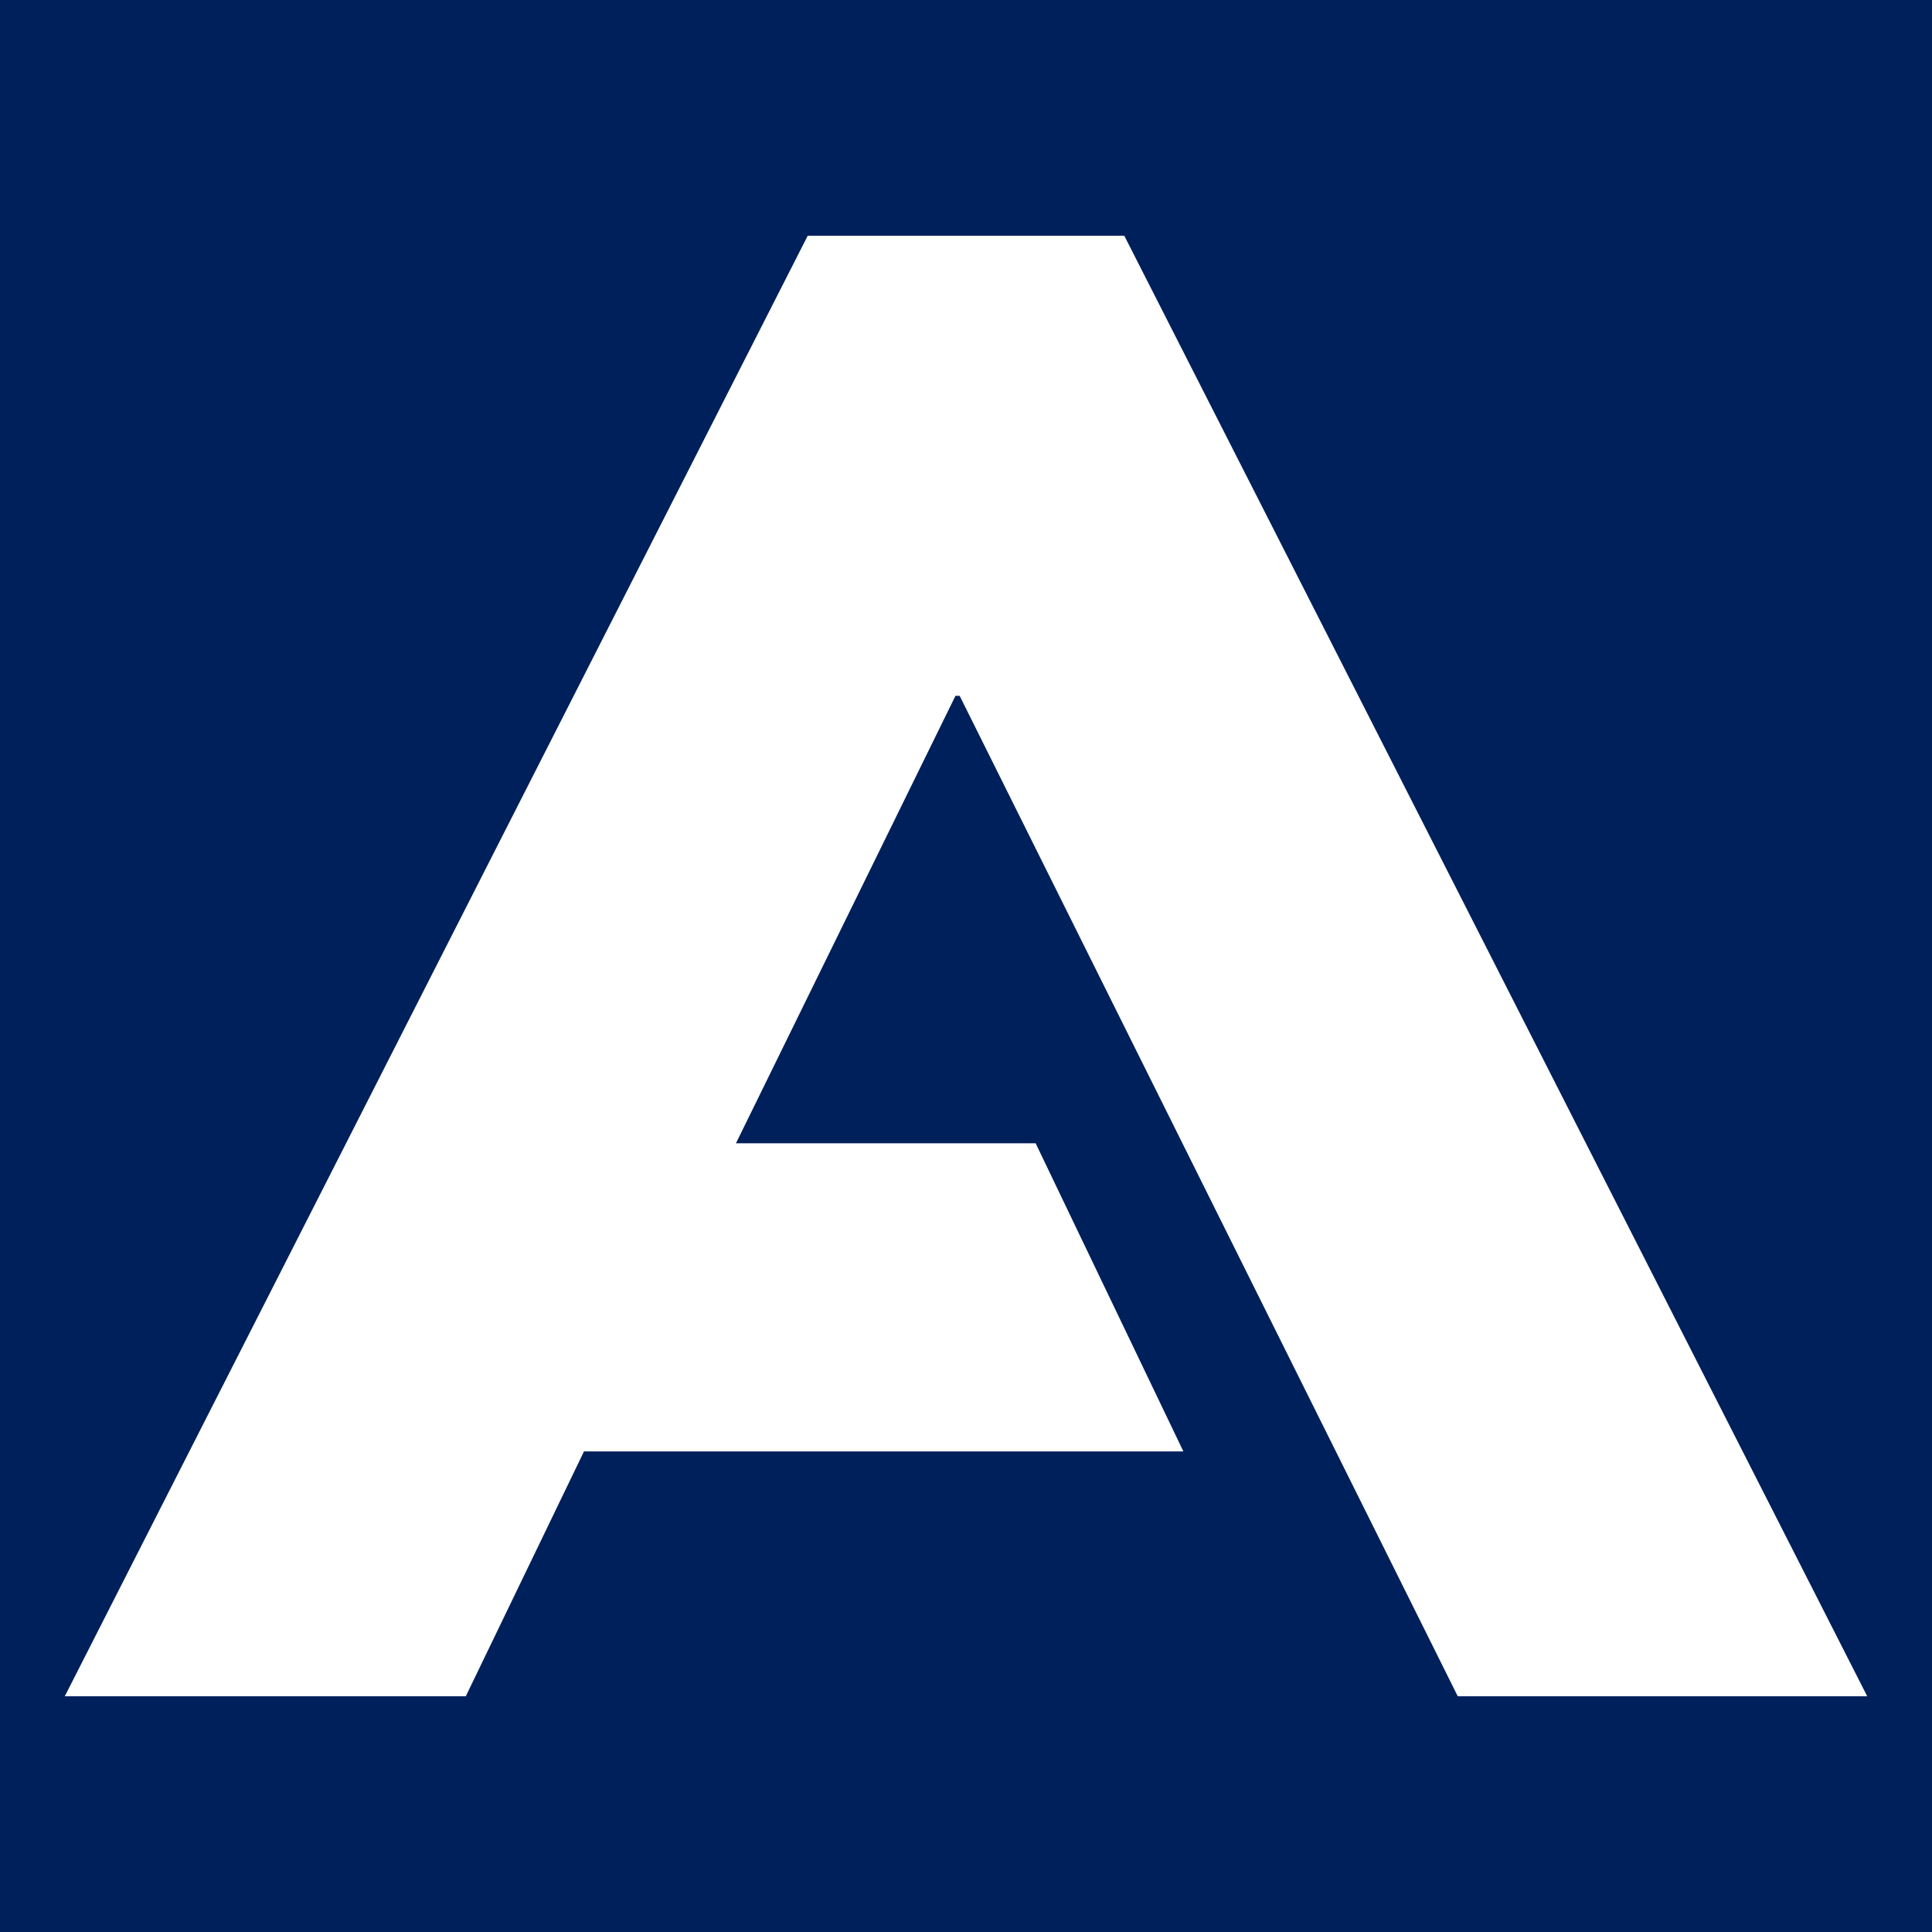 <svg width="1024" height="1024" viewBox="0 0 1024 1024" fill="none" xmlns="http://www.w3.org/2000/svg">
<rect width="1024" height="1024" fill="#00205B"/>
<path d="M34.34 899.049L428.102 124.95H595.898L989.659 899.049H772.643L508.644 368.814H506.407L390.068 605.966H548.915L627.22 769.287H309.526L246.882 899.049H34.34Z" fill="white"/>
</svg>

